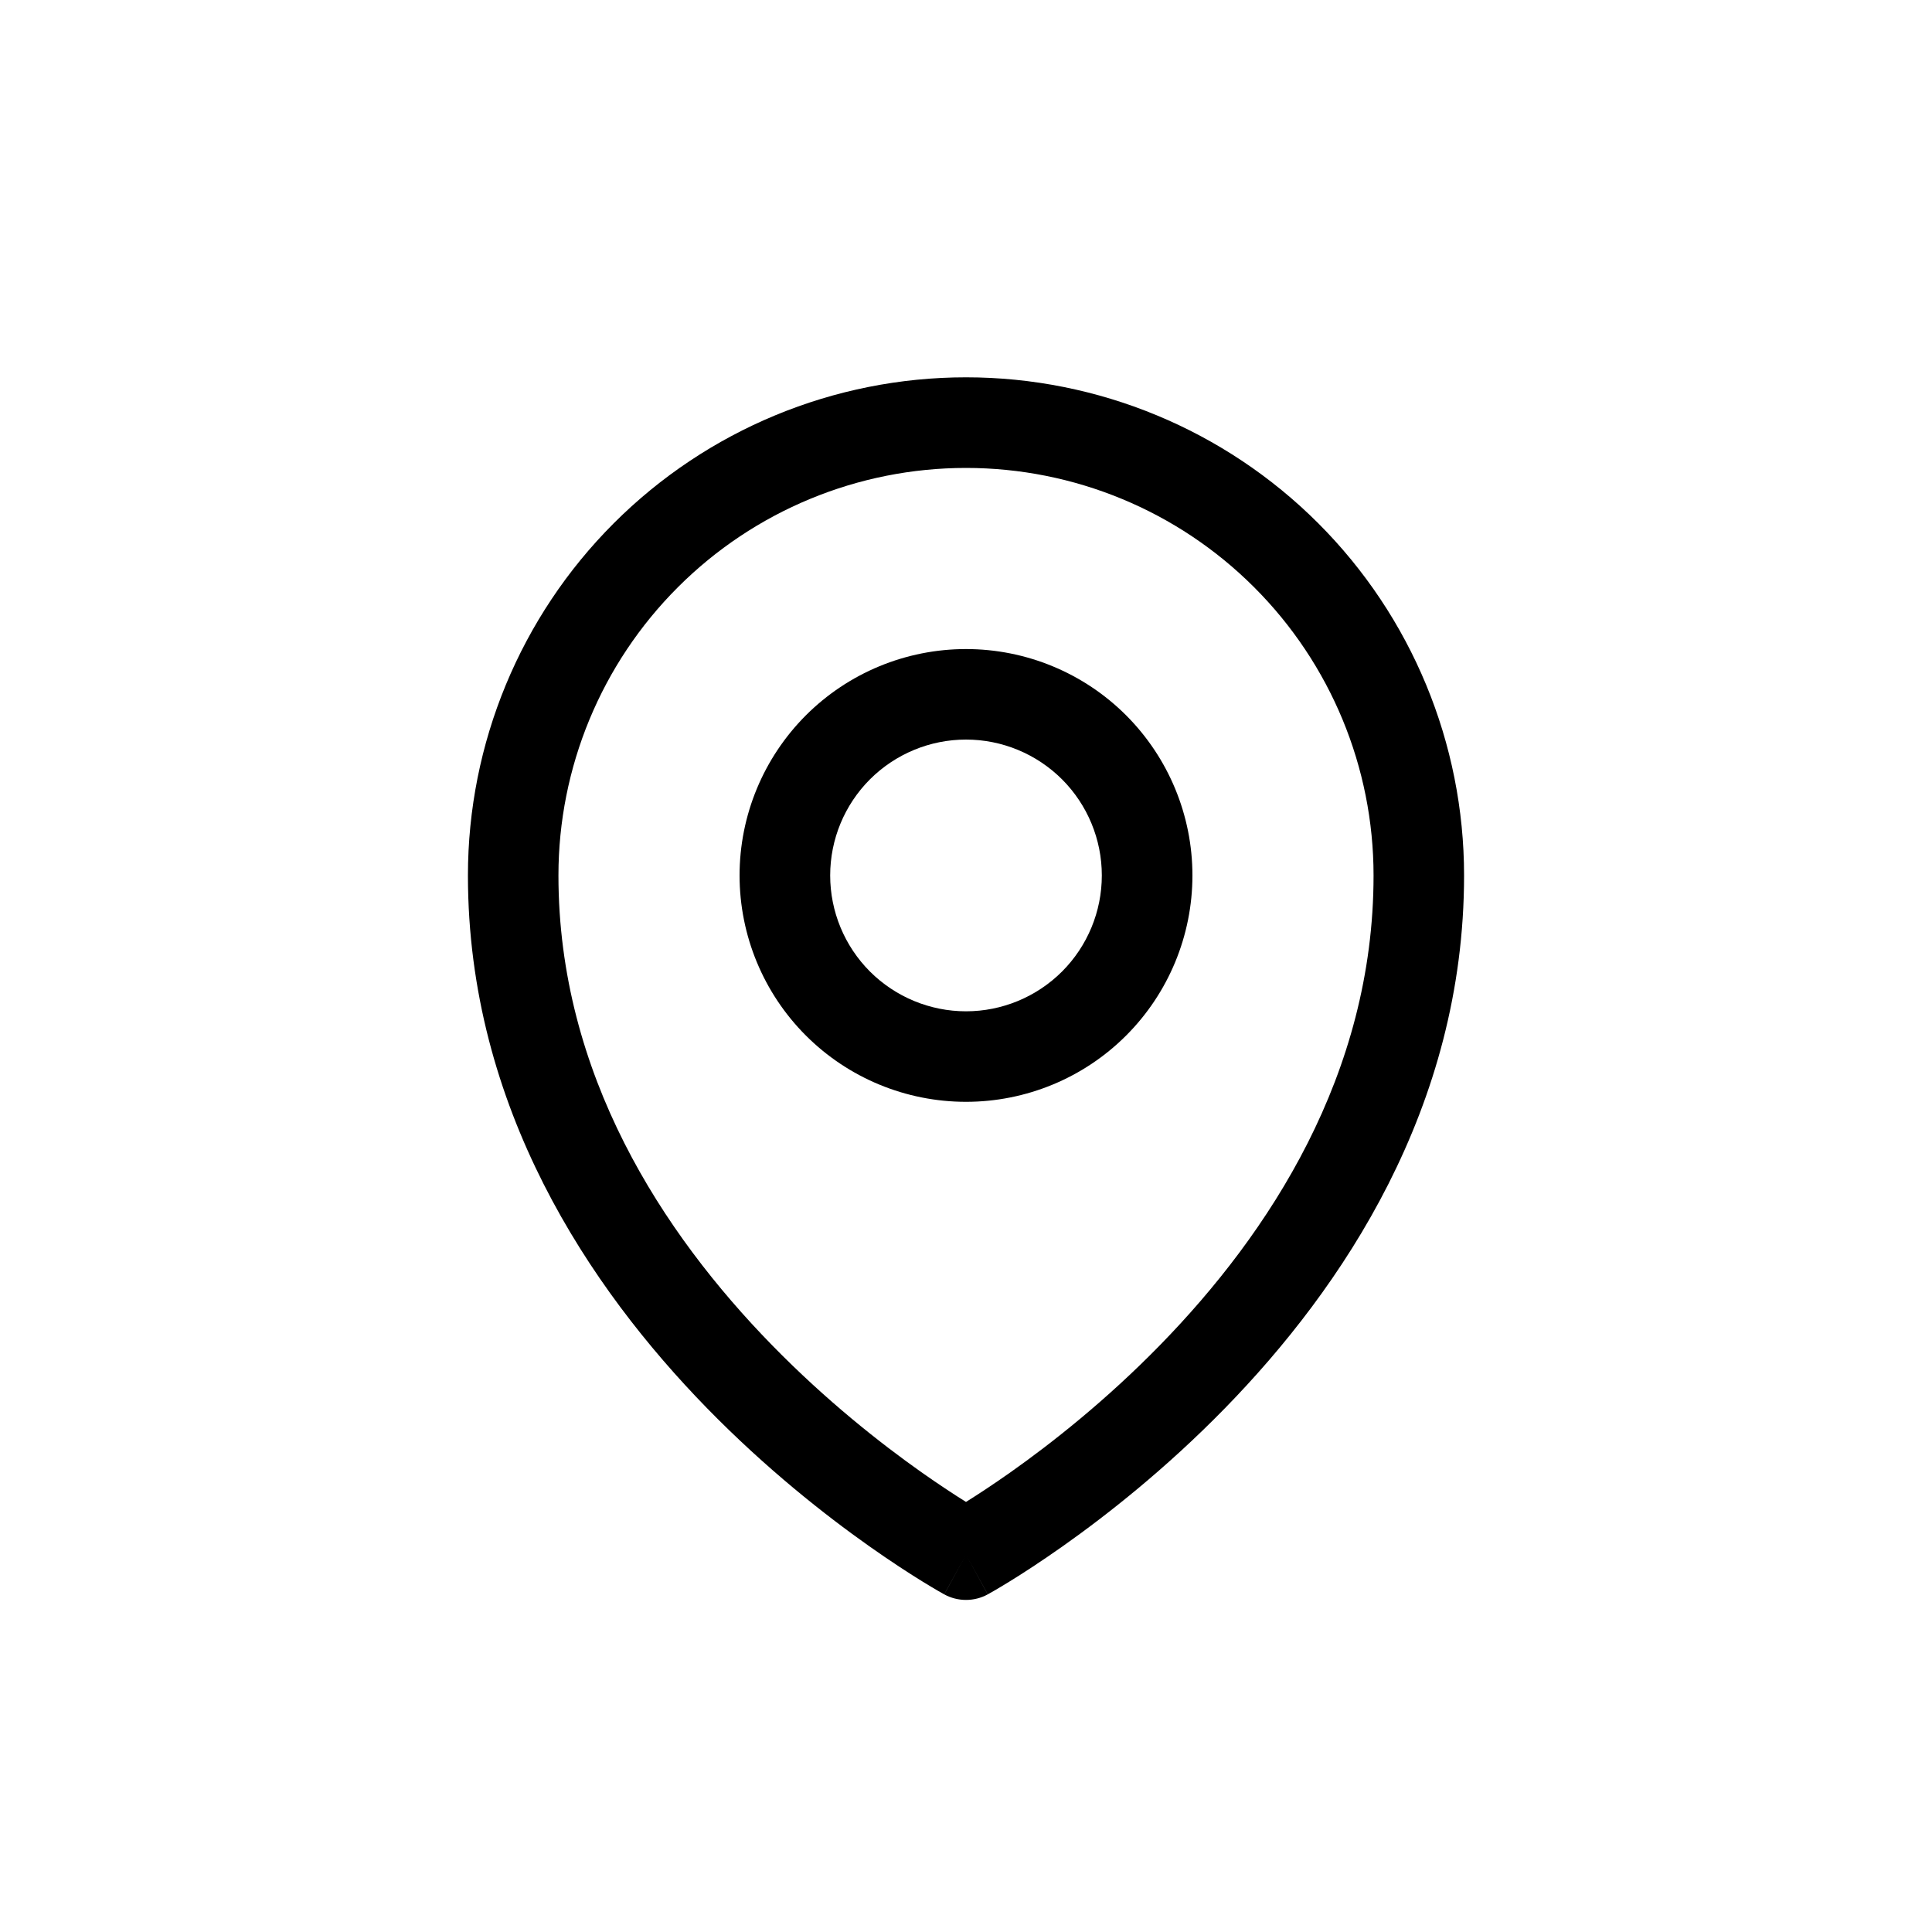 <?xml version="1.0" encoding="utf-8"?>
<svg width="40" height="40" viewBox="0 0 40 40" fill="none" xmlns="http://www.w3.org/2000/svg">
<path fill-rule="evenodd" clip-rule="evenodd" d="M20 15.312C19.254 15.312 18.539 15.609 18.011 16.136C17.484 16.664 17.188 17.379 17.188 18.125C17.188 18.871 17.484 19.586 18.011 20.114C18.539 20.641 19.254 20.938 20 20.938C20.746 20.938 21.461 20.641 21.989 20.114C22.516 19.586 22.812 18.871 22.812 18.125C22.812 17.379 22.516 16.664 21.989 16.136C21.461 15.609 20.746 15.312 20 15.312ZM16.685 14.81C17.564 13.931 18.757 13.438 20 13.438C21.243 13.438 22.436 13.931 23.315 14.81C24.194 15.69 24.688 16.882 24.688 18.125C24.688 19.368 24.194 20.561 23.315 21.44C22.436 22.319 21.243 22.812 20 22.812C18.757 22.812 17.564 22.319 16.685 21.44C15.806 20.561 15.312 19.368 15.312 18.125C15.312 16.882 15.806 15.69 16.685 14.81Z" fill="black"/>
<path fill-rule="evenodd" clip-rule="evenodd" d="M20 9.688C17.762 9.688 15.616 10.576 14.034 12.159C12.451 13.741 11.562 15.887 11.562 18.125C11.562 22.245 13.726 25.538 15.983 27.849C17.106 28.999 18.231 29.883 19.076 30.48C19.449 30.743 19.765 30.949 20 31.096C20.235 30.949 20.551 30.743 20.924 30.48C21.769 29.883 22.894 28.999 24.017 27.849C26.274 25.538 28.438 22.245 28.438 18.125C28.438 15.887 27.549 13.741 25.966 12.159C24.384 10.576 22.238 9.688 20 9.688ZM20 32.188C19.55 33.01 19.549 33.01 19.549 33.009L19.548 33.009L19.546 33.008L19.538 33.003L19.513 32.989C19.492 32.978 19.462 32.961 19.425 32.939C19.349 32.895 19.241 32.831 19.106 32.748C18.834 32.581 18.452 32.334 17.994 32.011C17.081 31.366 15.863 30.409 14.642 29.159C12.212 26.671 9.688 22.933 9.688 18.125C9.688 15.39 10.774 12.767 12.708 10.833C14.642 8.899 17.265 7.812 20 7.812C22.735 7.812 25.358 8.899 27.292 10.833C29.226 12.767 30.312 15.39 30.312 18.125C30.312 22.933 27.788 26.671 25.358 29.159C24.137 30.409 22.919 31.366 22.006 32.011C21.548 32.334 21.166 32.581 20.894 32.748C20.759 32.831 20.651 32.895 20.575 32.939C20.538 32.961 20.508 32.978 20.487 32.989L20.462 33.003L20.454 33.008L20.452 33.009L20.451 33.009C20.451 33.01 20.45 33.01 20 32.188ZM20 32.188L20.45 33.01C20.17 33.163 19.83 33.163 19.55 33.01L20 32.188Z" fill="black"/>
</svg>
